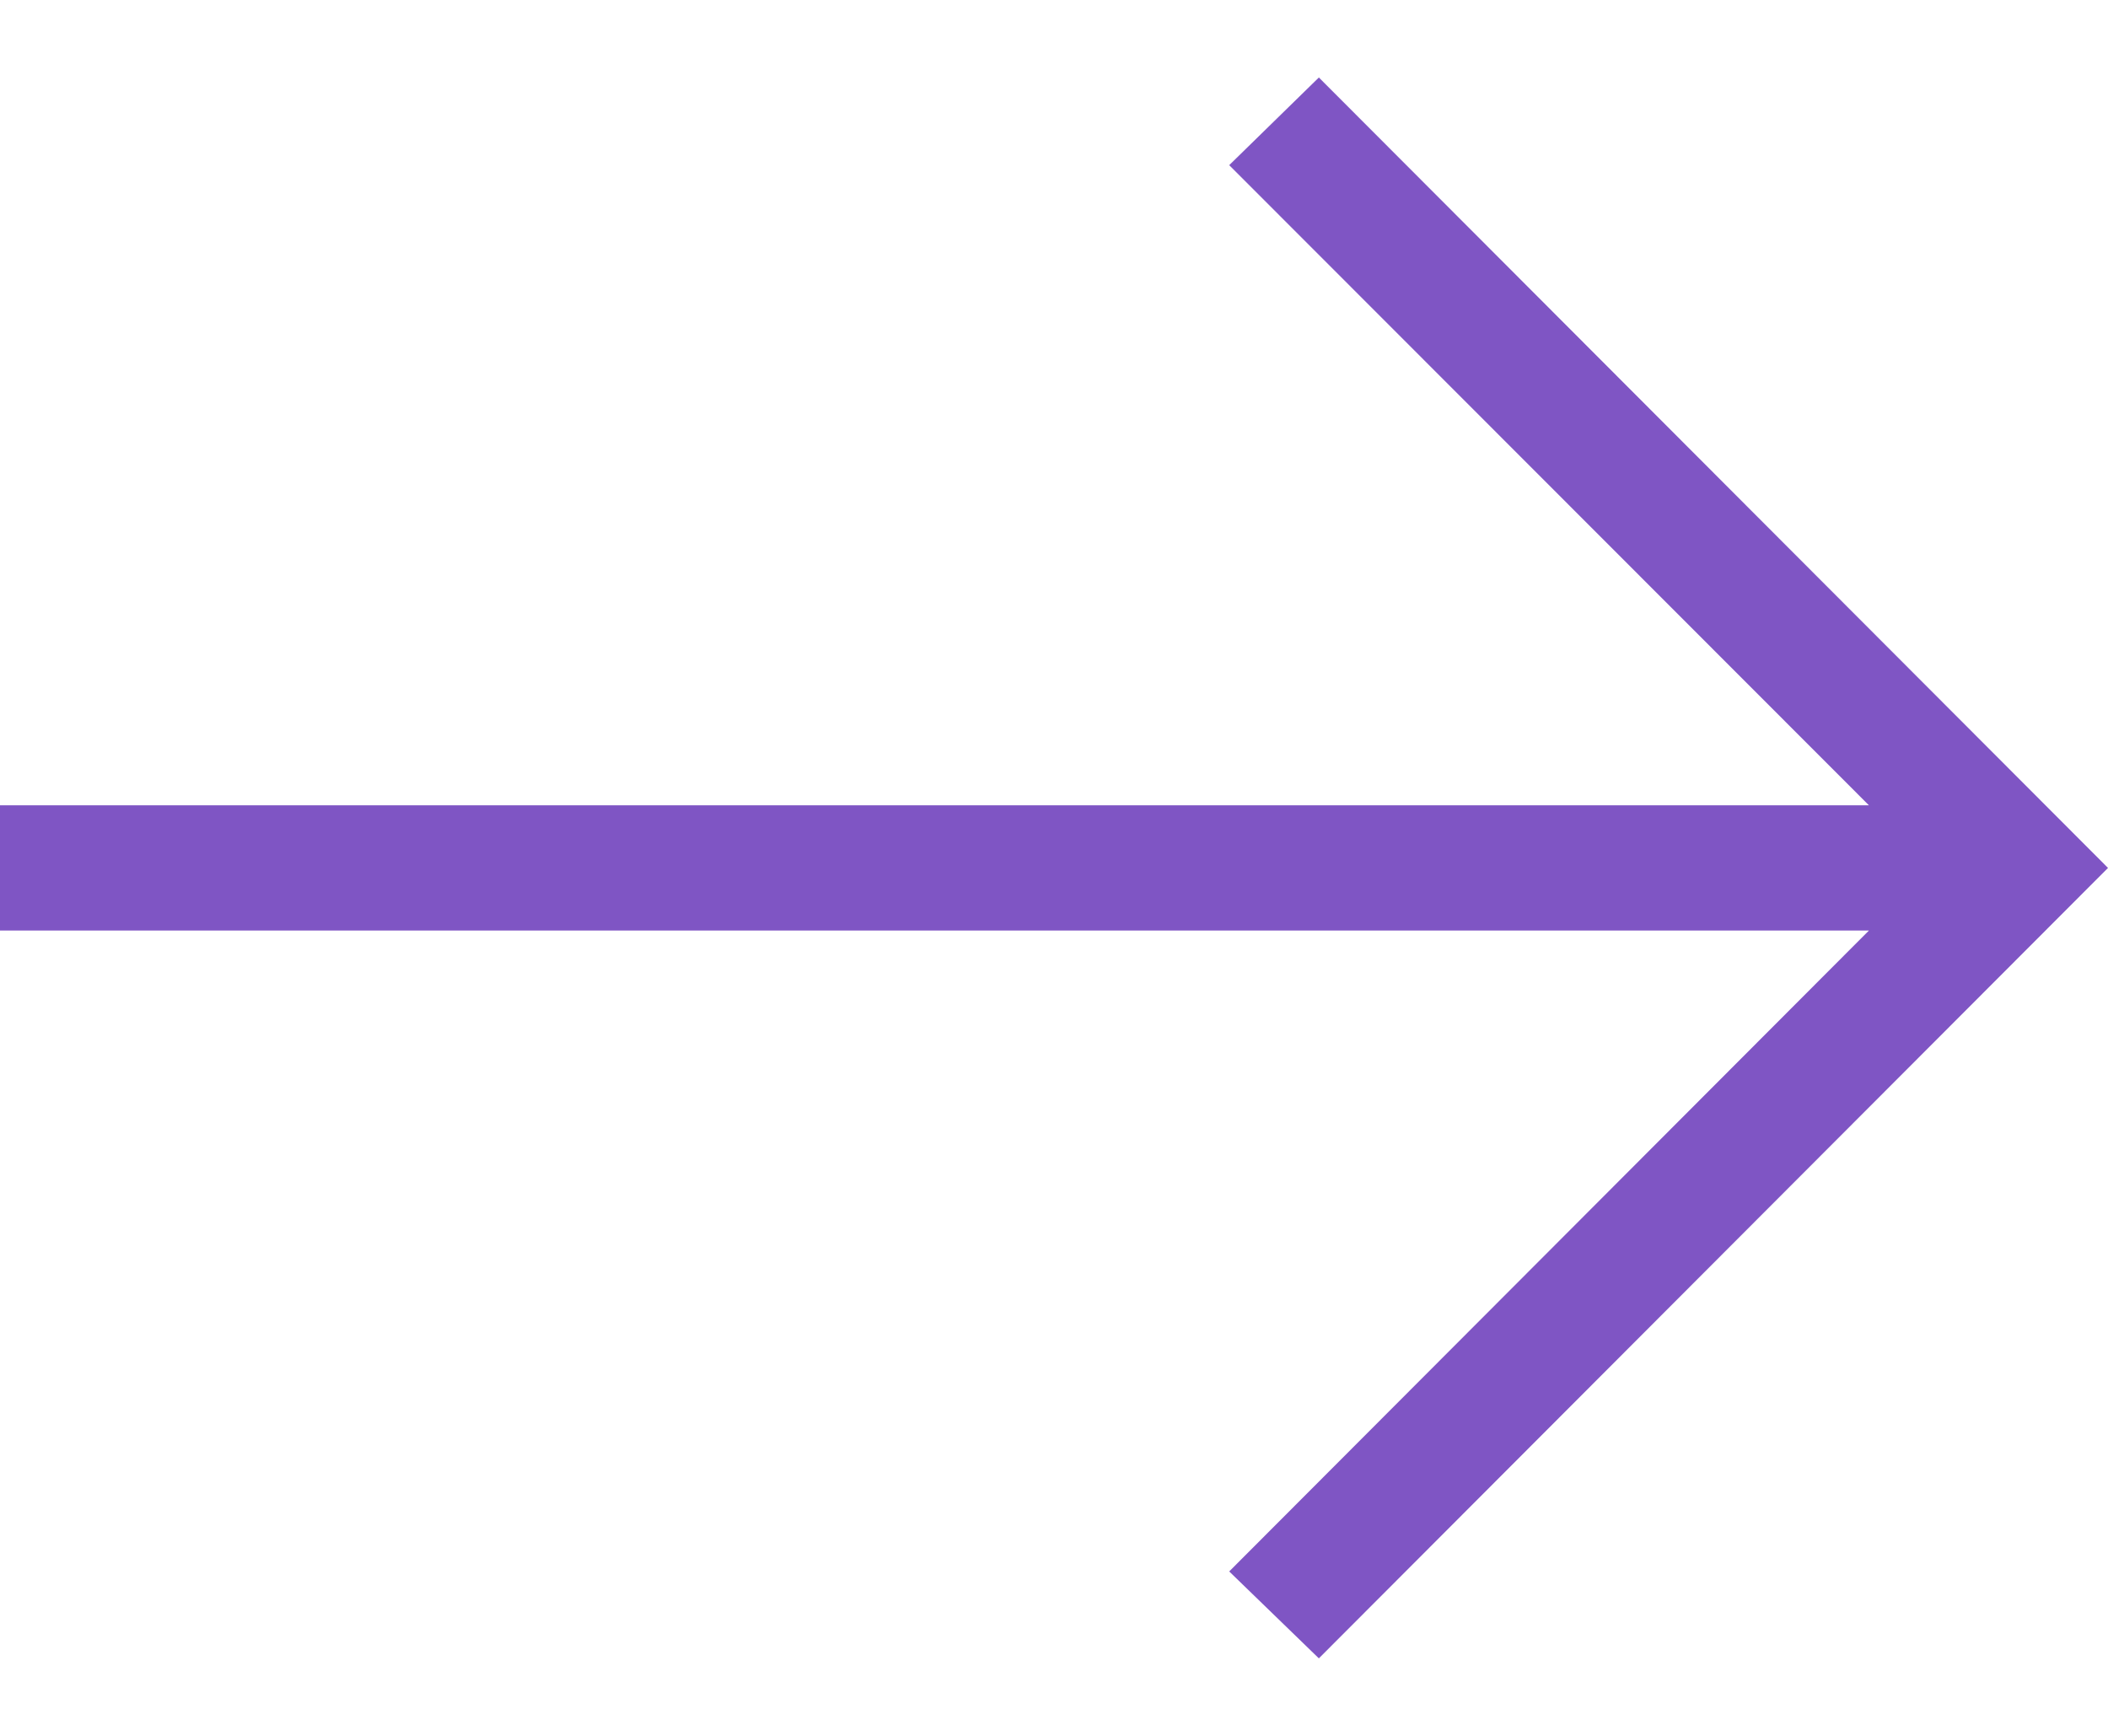 <svg width="17" height="14" viewBox="0 0 17 14" fill="none" xmlns="http://www.w3.org/2000/svg">
<path d="M10.636 0.625L9.913 1.332L15.072 6.495L0 6.495L0 7.505L15.072 7.505L9.913 12.674L10.636 13.375L17 7L10.636 0.625Z" fill="#7F55C4"/>
</svg>

